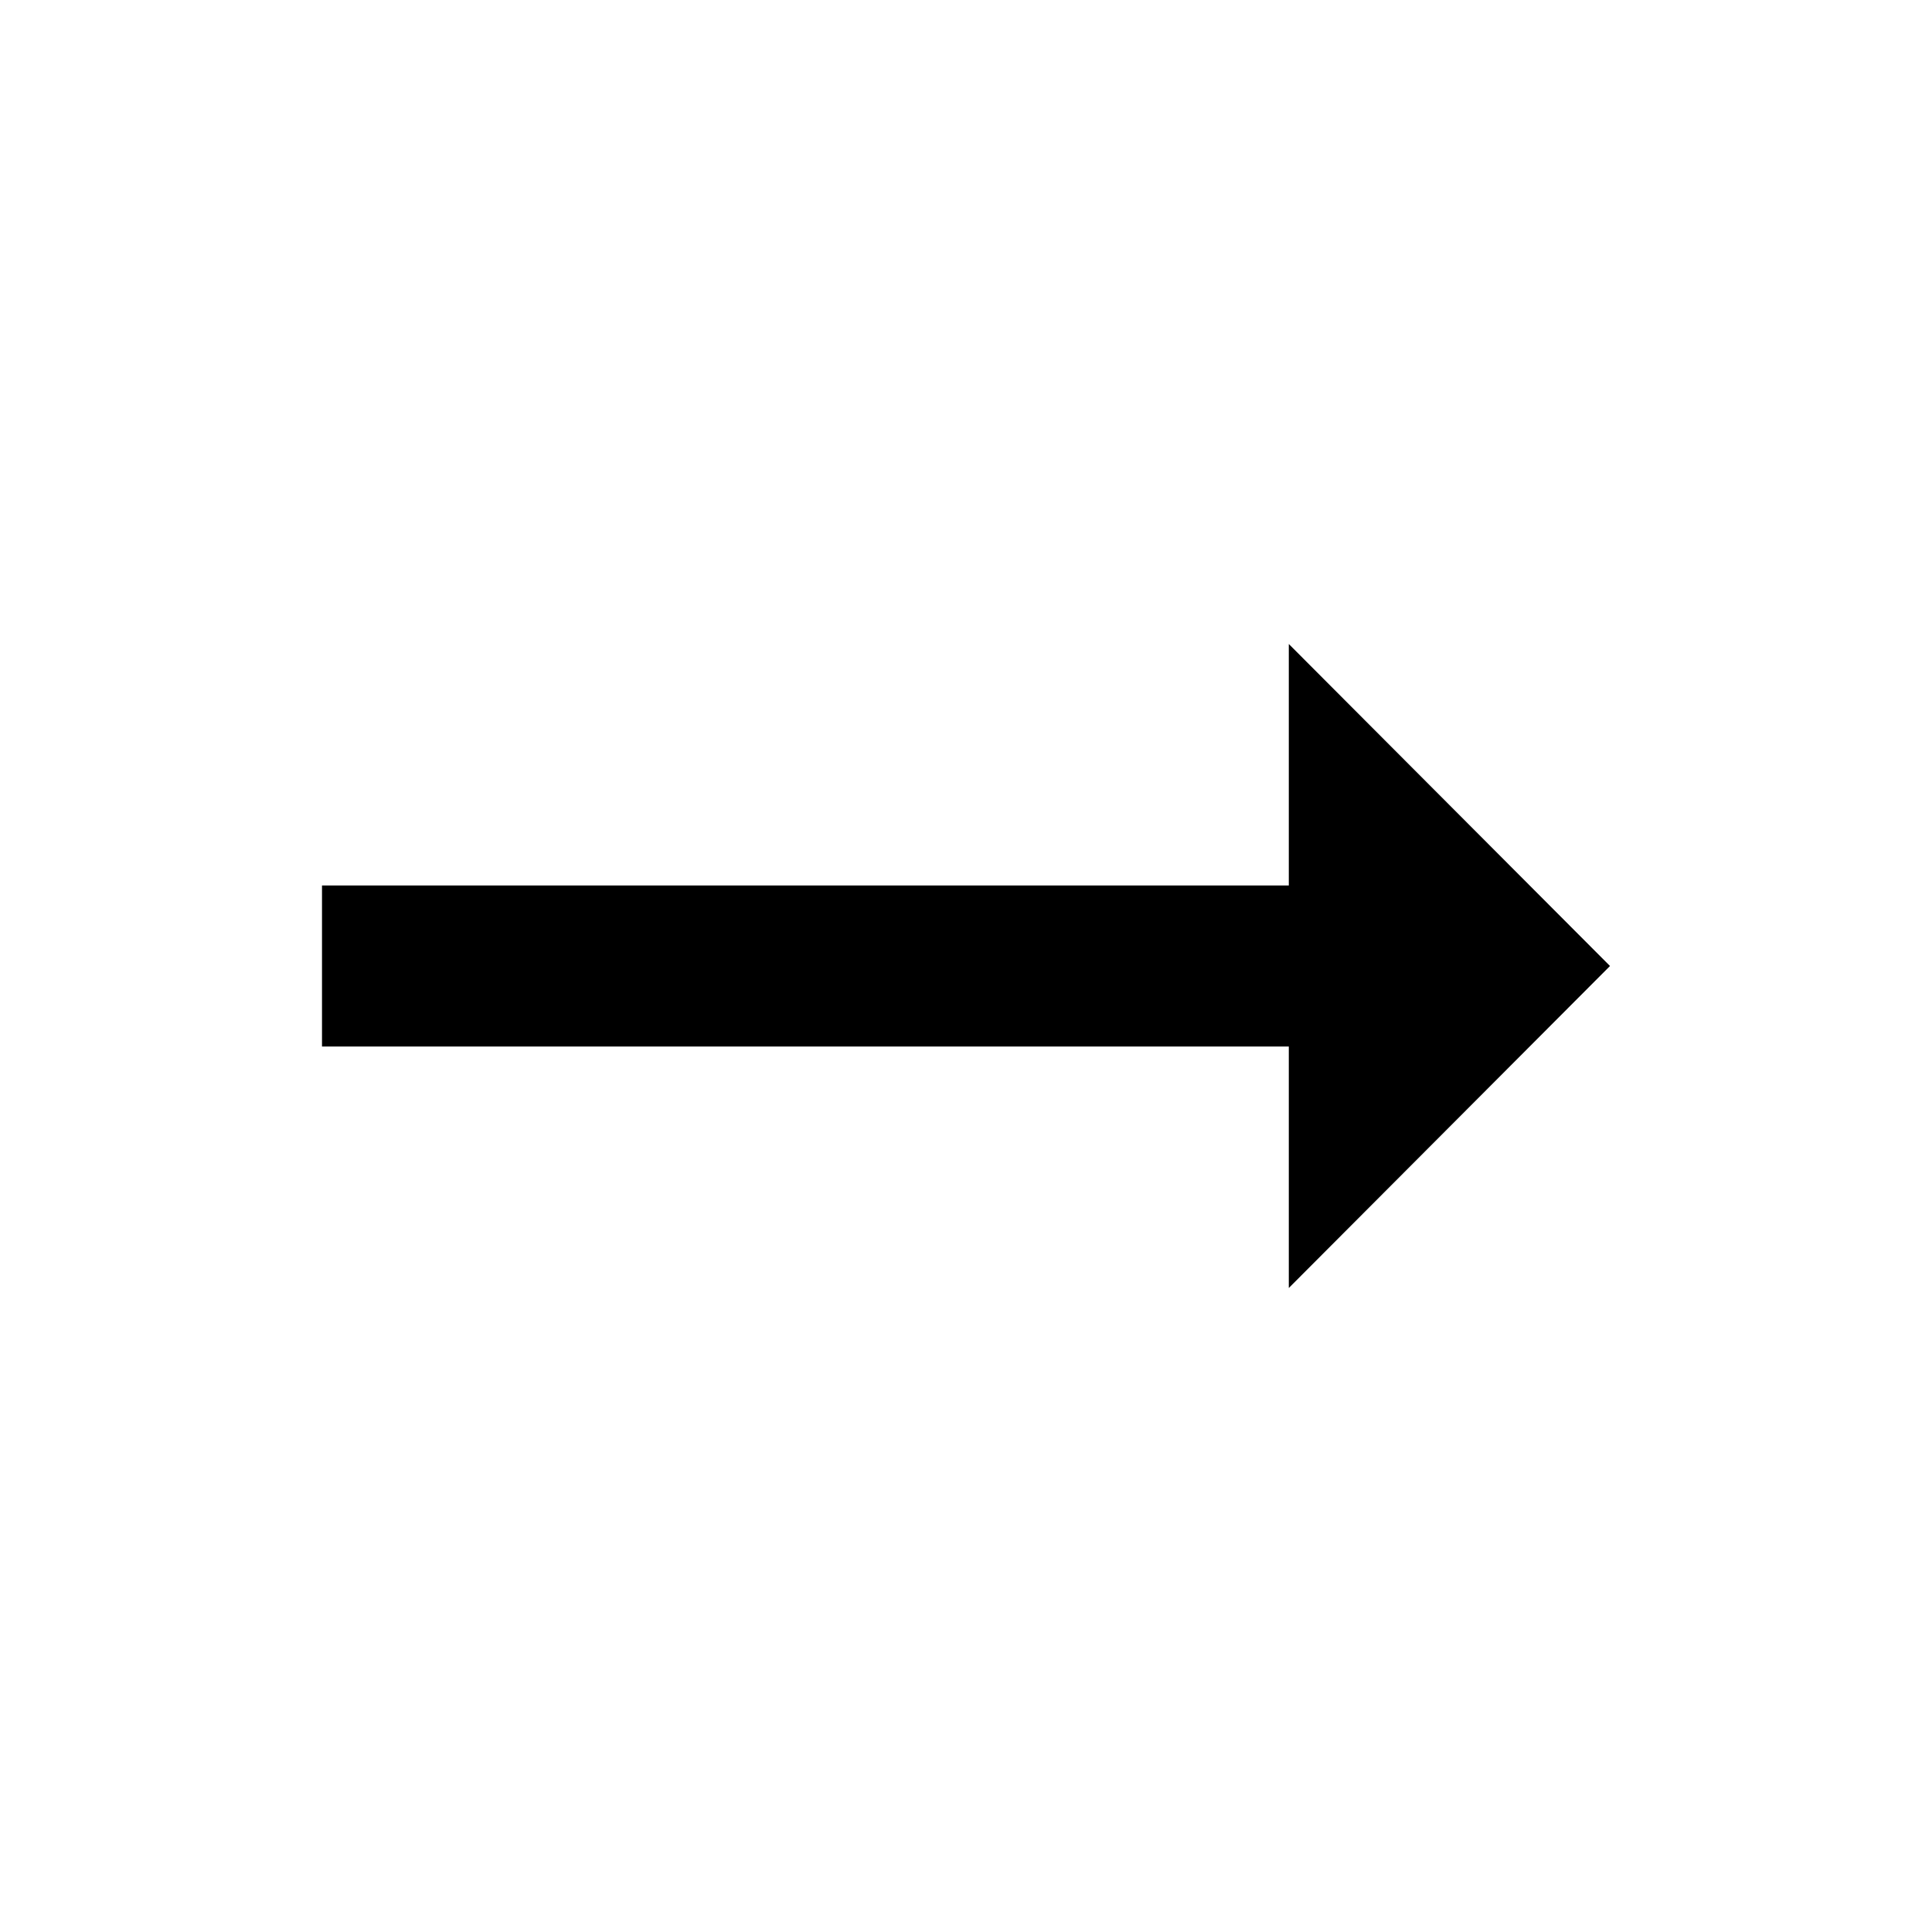 <svg width="24" height="24" viewBox="0 0 24 24" fill="none" xmlns="http://www.w3.org/2000/svg">
<g clip-path="url(#clip0_100_920)">
<path d="M16.01 11H4V13H16.01V16L20 12L16.01 8V11Z" fill="black"/>
</g>
<defs>
<clipPath id="clip0_100_920">
<rect width="24" height="24" fill="white"/>
</clipPath>
</defs>
</svg>
